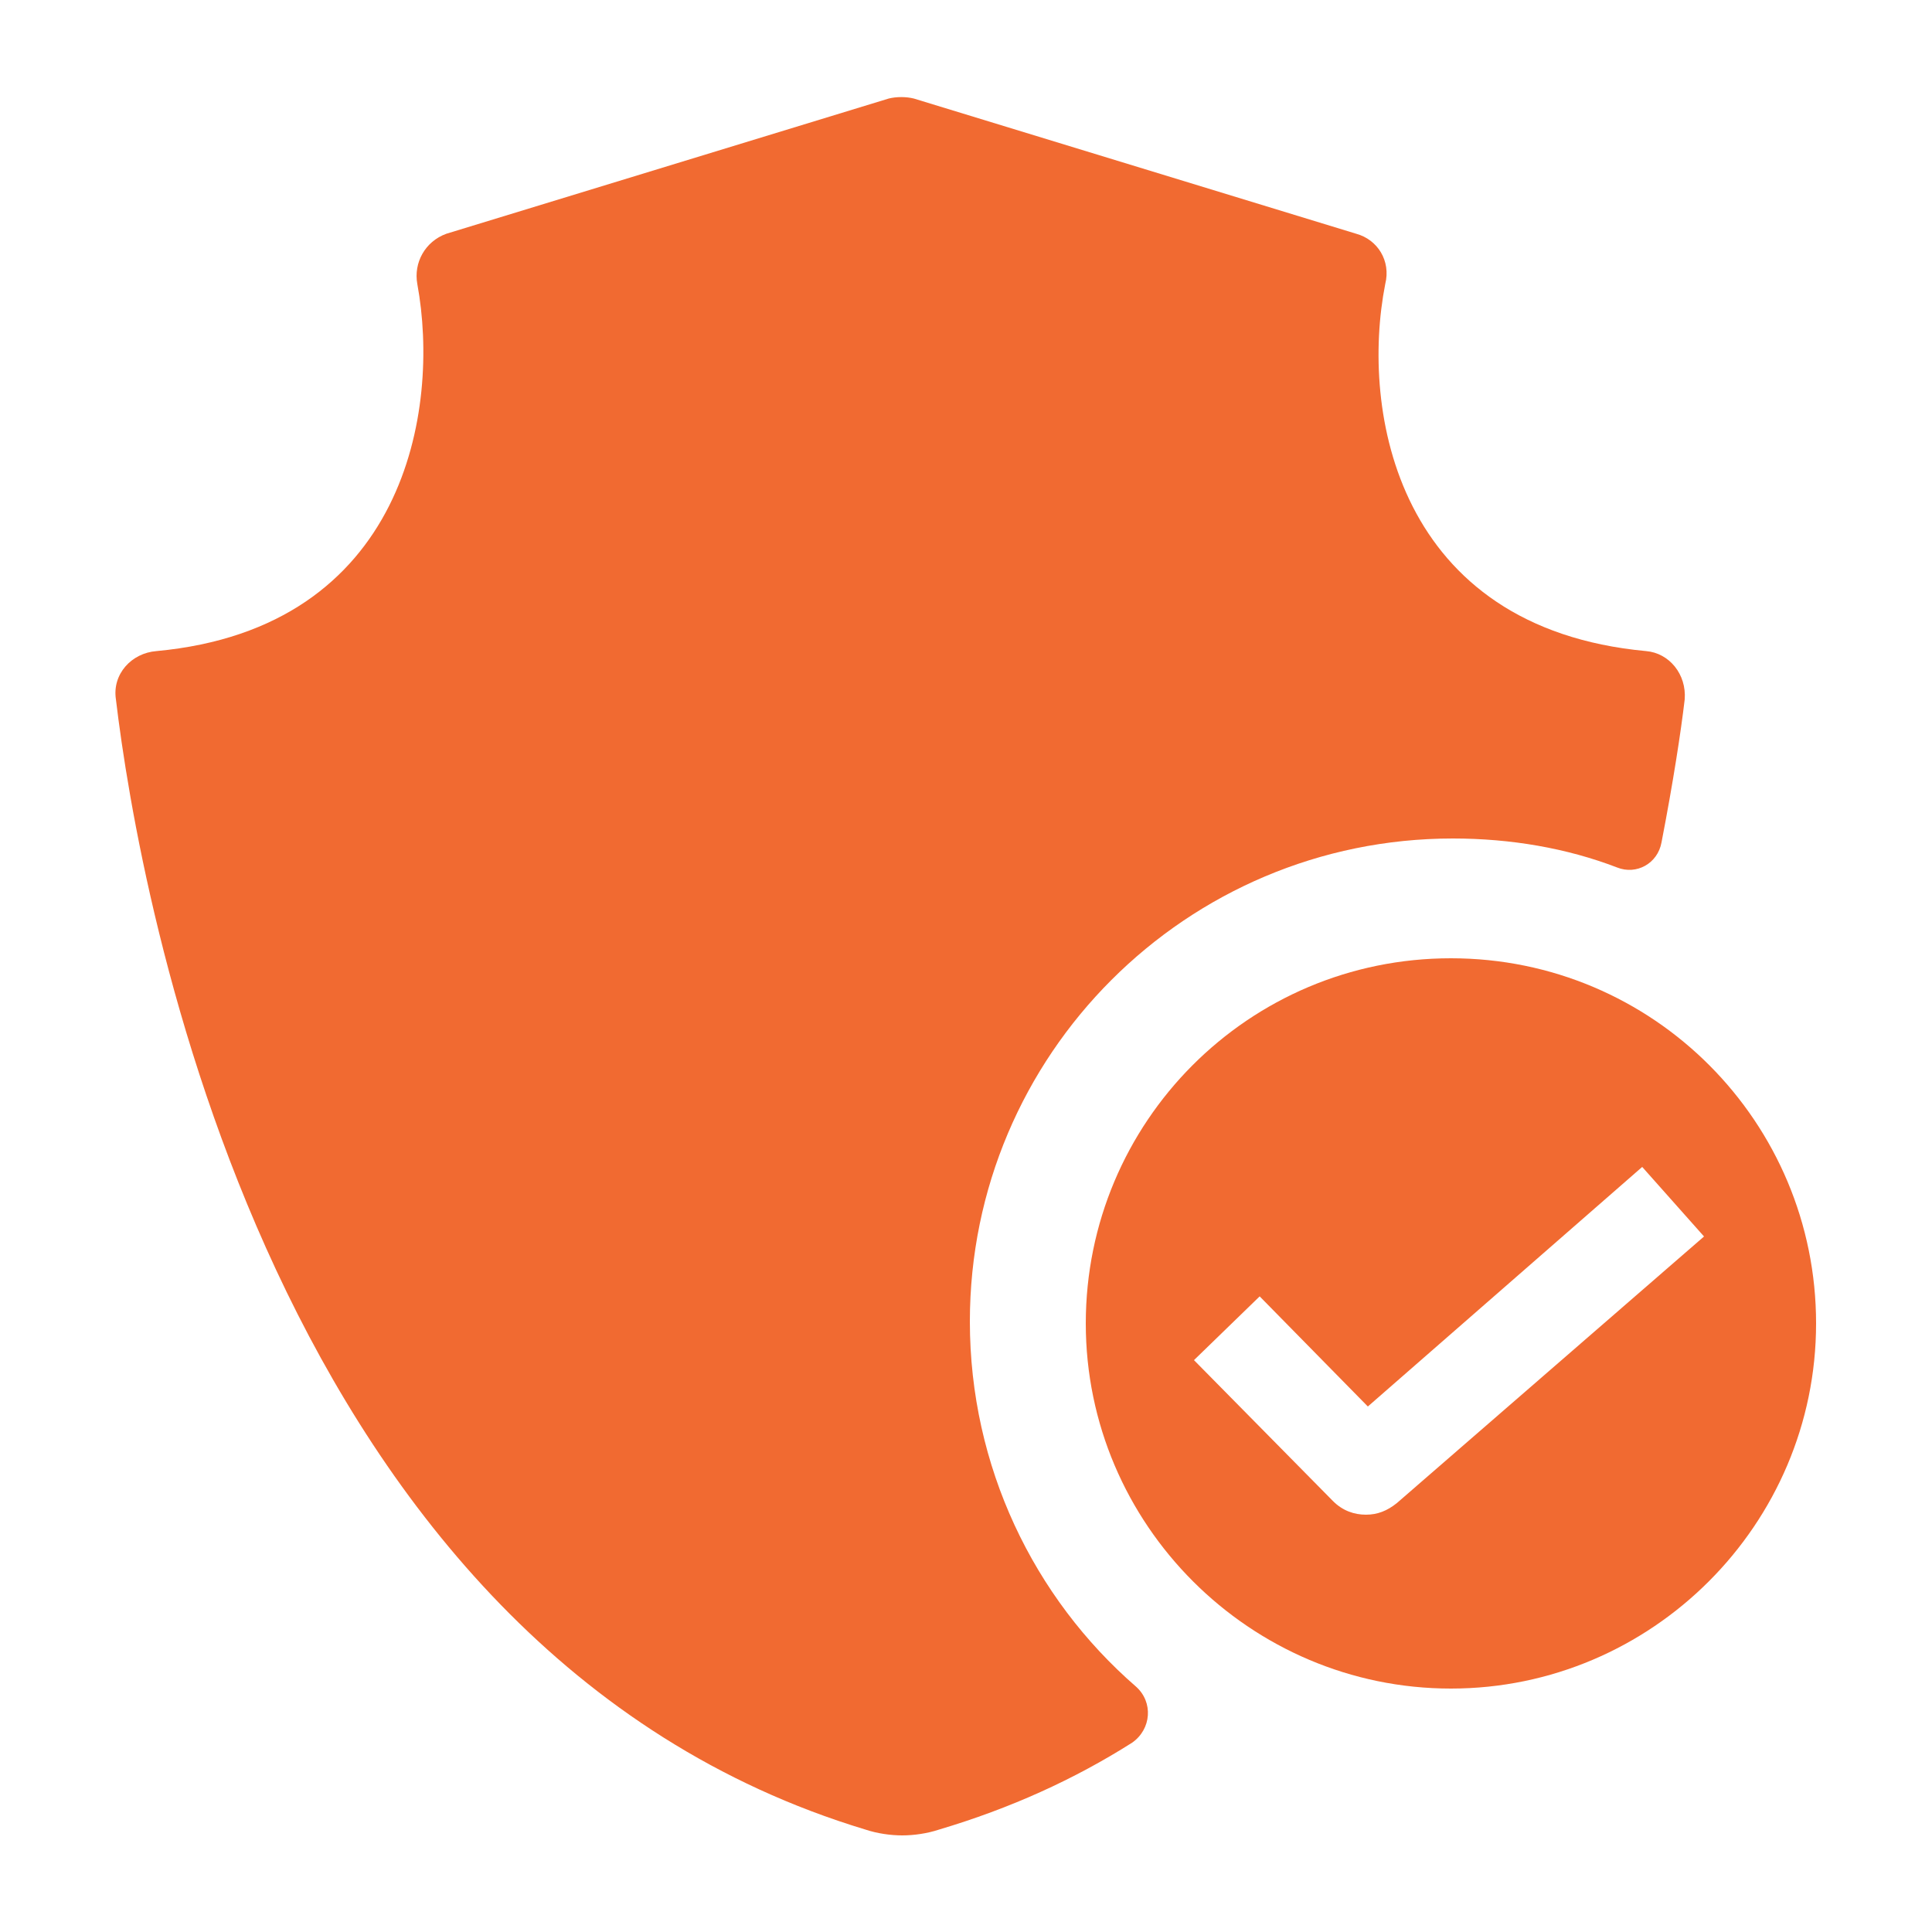 <svg width="94" height="94" viewBox="0 0 94 94" fill="none" xmlns="http://www.w3.org/2000/svg">
<path d="M81.968 34.028C81.78 35.626 81.404 38.07 80.84 40.984C80.652 42.018 79.618 42.582 78.678 42.206C76.234 41.266 73.508 40.796 70.688 40.796C57.716 40.796 47.188 51.324 47.188 64.296C47.188 71.346 50.29 77.738 55.272 82.062C56.118 82.814 56.024 84.13 55.084 84.788C52.264 86.574 49.162 87.984 45.684 89.018C45.12 89.206 44.462 89.3 43.898 89.3C43.334 89.3 42.676 89.206 42.112 89.018C13.16 80.276 6.768 43.522 5.64 34.028C5.452 32.806 6.392 31.772 7.614 31.678C19.74 30.55 21.432 19.928 20.304 13.818C20.116 12.784 20.68 11.75 21.714 11.374L43.24 4.794C43.616 4.7 44.086 4.7 44.462 4.794L65.988 11.374C67.022 11.656 67.68 12.69 67.398 13.818C66.176 20.022 67.962 30.55 80.088 31.678C81.216 31.772 82.062 32.806 81.968 34.028Z" fill="#F16A31"/>
<path d="M70.594 46.624C60.724 46.624 52.828 54.614 52.828 64.39C52.828 74.166 60.818 82.156 70.594 82.156C80.37 82.156 88.36 74.166 88.36 64.39C88.36 54.614 80.464 46.624 70.594 46.624ZM67.962 73.132C67.492 73.508 67.022 73.696 66.458 73.696C65.894 73.696 65.33 73.508 64.86 73.038L58.092 66.176L61.288 63.074L66.552 68.432L79.9 56.776L82.908 60.16L67.962 73.132Z" fill="#F16A31"/>
</svg>
